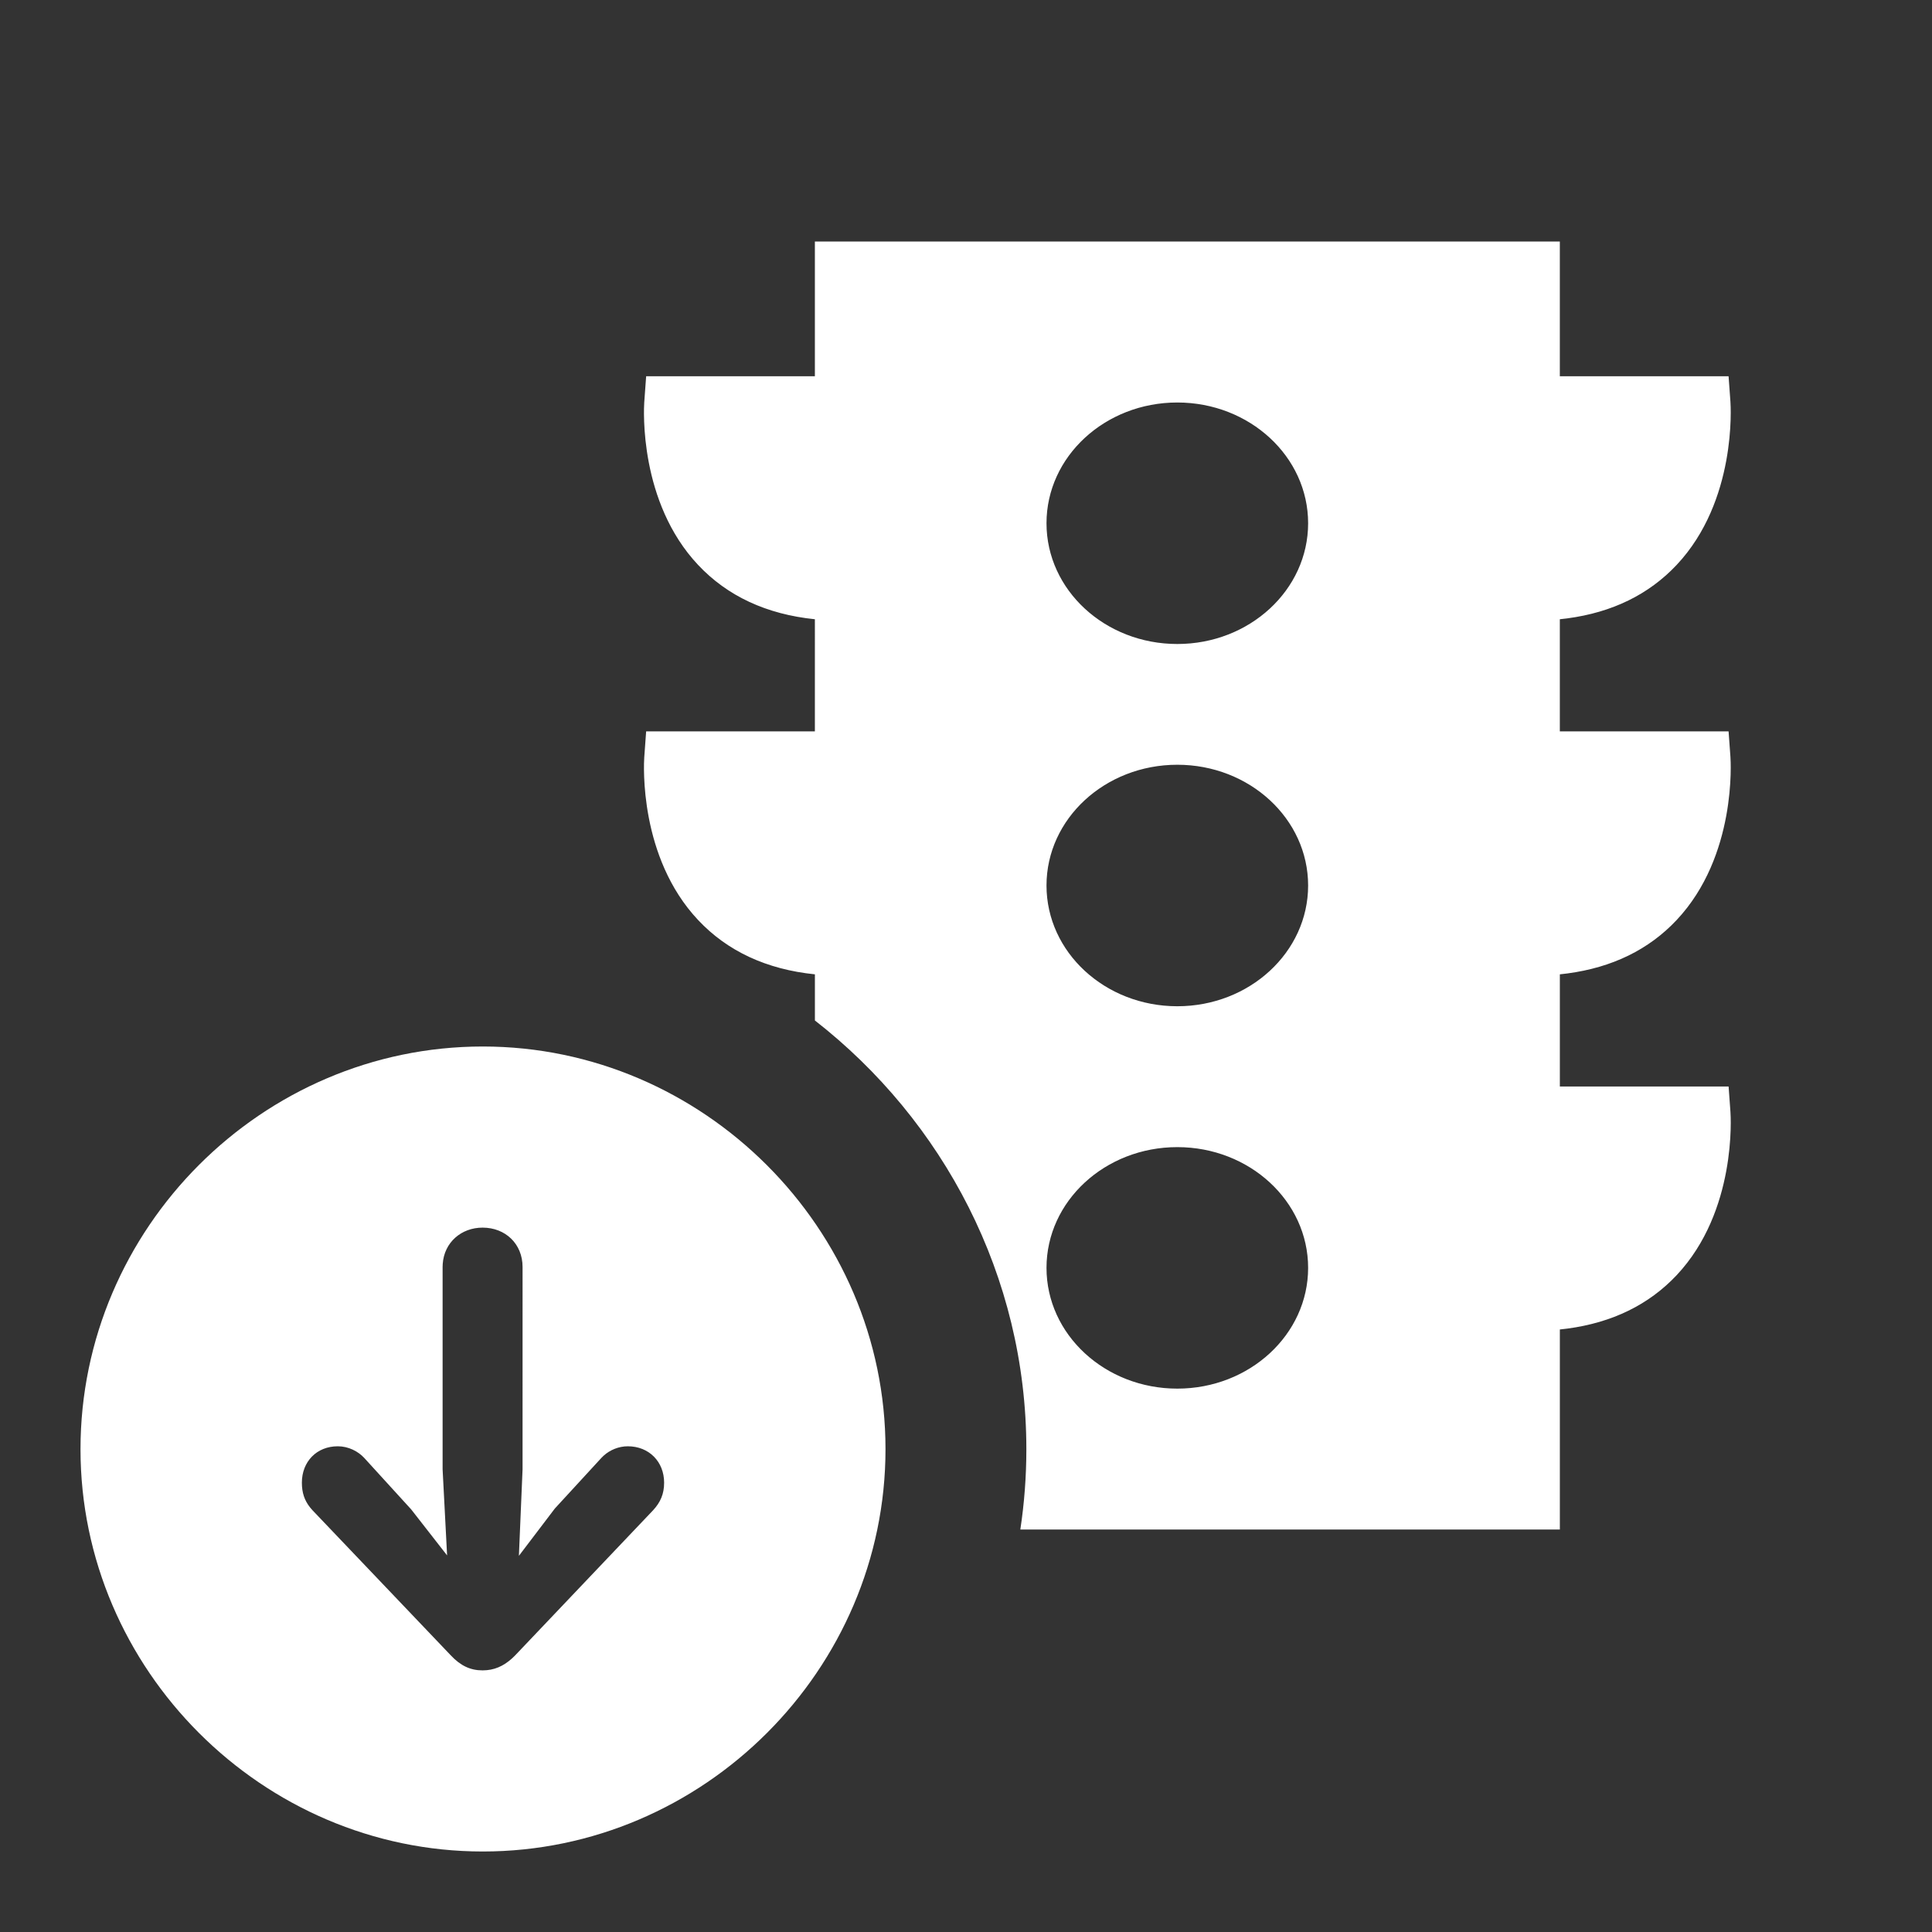 <svg xmlns="http://www.w3.org/2000/svg" width="96" height="96" viewBox="0 0 96 96">
    <rect x="0" y="0" width="96" height="96" fill="#333333" stroke="none"/>
    <g fill="none" fill-rule="evenodd">
        <path d="M0 0H96V96H0z"/>
        <path fill="#FFF" d="M23.99 52C34.94 52 44 61.04 44 72.01 44 82.96 34.96 92 23.99 92 13.04 92 4 82.96 4 72.01 4 61.04 13.02 52 23.99 52zm-.01 9c-1.064 0-1.907.738-1.981 1.8l-.006.153v10.055l.223 4.28-1.784-2.286-2.33-2.555c-.305-.333-.791-.582-1.318-.582-1.054 0-1.784.769-1.784 1.807 0 .499.128.883.413 1.239l.114.132 6.872 7.21c.486.518.973.747 1.58.747.566 0 1.033-.202 1.476-.606l.146-.142 6.852-7.209c.365-.394.547-.81.547-1.37 0-1.04-.75-1.808-1.804-1.808-.45 0-.885.18-1.204.469l-.114.113-2.31 2.513-1.784 2.348.182-4.3V62.953c0-1.143-.851-1.953-1.986-1.953zm53.527-49v6.696h8.385l.092 1.263c.014.2.322 4.925-2.672 8.111-1.38 1.468-3.201 2.359-5.43 2.656l-.375.044v5.571h8.385l.092 1.263c.014.2.322 4.925-2.672 8.111-1.38 1.47-3.2 2.358-5.429 2.655l-.375.044v5.573h8.385l.092 1.263c.014.2.322 4.924-2.672 8.112-1.38 1.468-3.202 2.358-5.43 2.655l-.375.044V76H50.7c.197-1.302.299-2.633.299-3.986 0-8.613-4.137-16.345-10.507-21.307v-2.293c-2.4-.245-4.349-1.149-5.805-2.7-2.932-3.12-2.7-7.714-2.674-8.092l.002-.018.092-1.263h8.384V30.77c-2.4-.245-4.348-1.15-5.804-2.7-2.932-3.12-2.7-7.716-2.674-8.094l.002-.018.092-1.263h8.384V12h37.015zM58.5 57c-3.59 0-6.5 2.686-6.5 6 0 3.313 2.91 6 6.5 6s6.5-2.687 6.5-6c0-3.314-2.91-6-6.5-6zm0-19c-3.59 0-6.5 2.687-6.5 6 0 3.314 2.91 6 6.5 6s6.5-2.687 6.5-6-2.91-6-6.5-6zm0-18c-3.59 0-6.5 2.685-6.5 6s2.91 6 6.5 6 6.5-2.685 6.5-6-2.91-6-6.5-6z"/>
    </g>
</svg>

